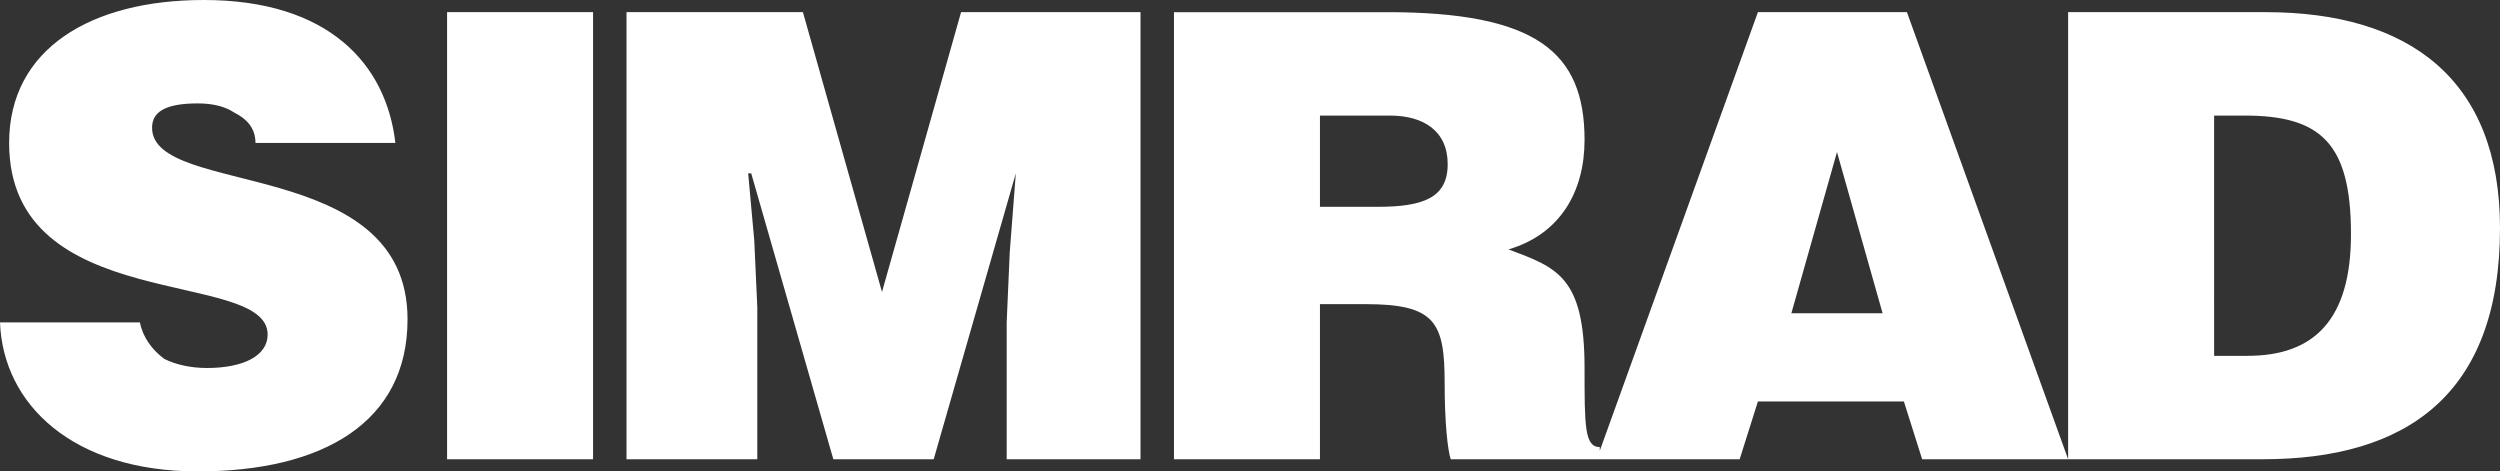 <svg xmlns="http://www.w3.org/2000/svg" id="Layer_1" viewBox="0 0 822 155">
  <rect x="0" y="0" width="822" height="155" fill="#333333" stroke="none"/>
  <path id="path3110" fill="#fff" d="M728 38h10c25 0 35 9 35 39 0 28-12 40-34 40h-11V38Zm16 113c47 0 78-21 78-76 0-49-30-71-77-71h-65v147h64m-125-48h-30l15-53 15 53Zm-47 48 6-19h48l6 19h48L627 4h-49l-53 147h47M434 38h23c11 0 19 5 19 16s-8 14-23 14h-19V38Zm15 62c23 0 26 6 26 26 0 13 1 22 2 25h49v-4c-5 0-5-7-5-26 0-30-9-33-25-39 17-5 25-19 25-36 0-29-16-42-65-42h-70v147h48v-51h15m-243 51V4h58l26 92 26-92h59v147h-44v-45l1-23 2-26-27 94h-33l-27-94h-1l2 22 1 22v50h-43m-59 0h48V4h-48v147ZM84 47c0-5-3-8-7-10-3-2-7-3-12-3-11 0-15 3-15 8 0 23 84 9 84 63 0 34-28 50-69 50S1 133 0 106h46c1 5 4 9 8 12 4 2 9 3 14 3 12 0 20-4 20-11 0-22-85-6-85-63C3 16 30 0 67 0c41 0 60 21 63 47H84"/>
</svg>
